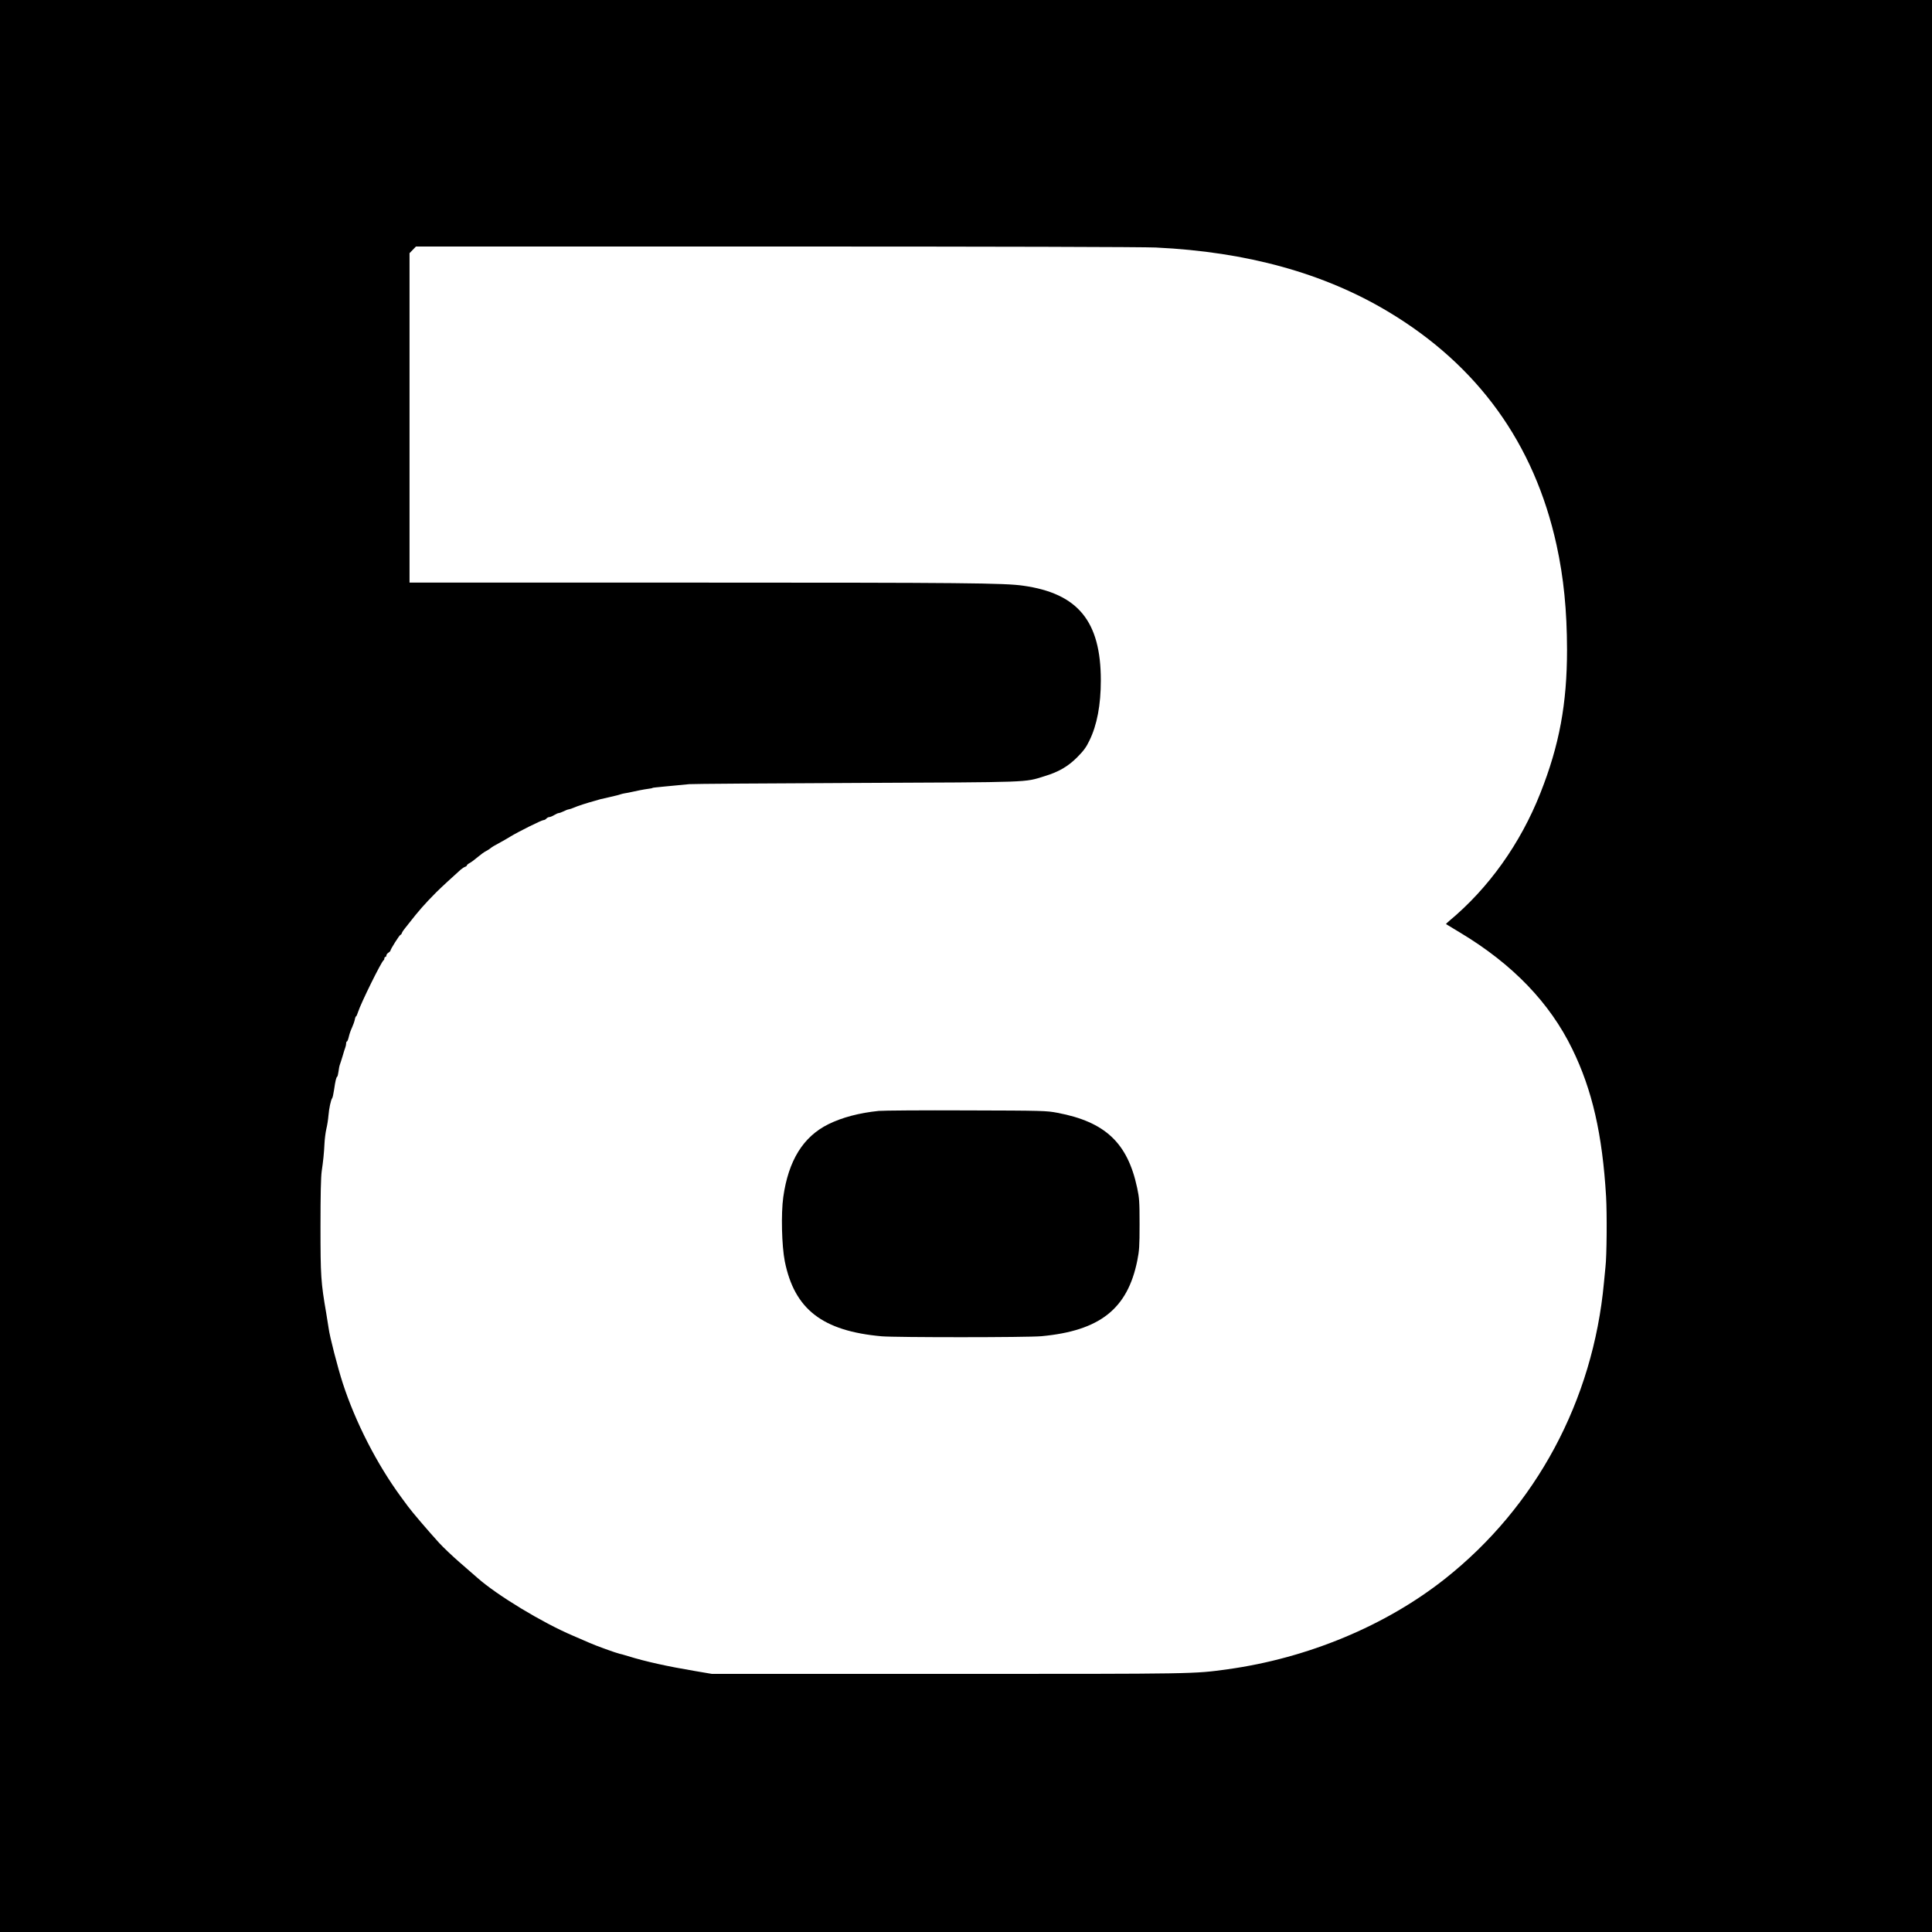<?xml version="1.0" standalone="no"?>
<!DOCTYPE svg PUBLIC "-//W3C//DTD SVG 20010904//EN"
 "http://www.w3.org/TR/2001/REC-SVG-20010904/DTD/svg10.dtd">
<svg version="1.0" xmlns="http://www.w3.org/2000/svg"
 width="1920pt" height="1920pt" viewBox="0 0 1920 1920"
 preserveAspectRatio="xMidYMid meet">
<g transform="translate(0,1920) scale(0.1,-0.1)"
fill="#000000" stroke="none">
<path d="M0 9600 l0 -9600 9600 0 9600 0 0 9600 0 9600 -9600 0 -9600 0 0
-9600z m11490 7140 c902 -43 1667 -255 2305 -637 892 -534 1453 -1311 1674
-2320 71 -324 103 -650 104 -1038 0 -538 -76 -950 -265 -1427 -198 -501 -514
-945 -907 -1271 -18 -15 -32 -29 -30 -31 2 -1 67 -40 144 -87 517 -311 887
-695 1110 -1154 198 -405 299 -845 336 -1465 10 -174 7 -594 -6 -700 -2 -19
-9 -89 -15 -155 -108 -1174 -675 -2229 -1580 -2945 -590 -467 -1366 -789
-2160 -899 -342 -47 -291 -46 -2775 -46 l-2350 0 -165 28 c-279 47 -492 94
-670 149 -36 11 -73 22 -83 23 -32 7 -241 82 -302 110 -33 15 -107 47 -164 71
-299 127 -751 400 -947 574 -28 25 -108 94 -177 154 -70 61 -162 148 -205 195
-115 127 -262 299 -308 361 -22 30 -53 73 -70 95 -239 326 -452 742 -578 1130
-50 155 -130 464 -140 545 -3 19 -14 87 -24 150 -53 307 -57 369 -57 860 0
320 4 492 12 550 15 101 23 178 28 280 2 41 10 104 18 140 9 36 18 95 21 132
6 73 24 157 37 174 5 6 13 43 19 84 13 89 21 123 31 130 4 3 10 26 13 51 3 26
9 57 14 70 5 13 17 51 27 84 9 33 21 70 26 83 5 13 9 32 9 42 0 11 3 20 8 20
4 0 13 22 19 49 6 27 21 68 32 91 11 24 23 58 27 77 3 18 9 33 13 33 3 0 12
19 19 42 27 86 235 508 255 516 4 2 7 10 7 18 0 8 5 14 10 14 6 0 10 7 10 15
0 8 9 20 20 27 11 7 20 16 20 20 0 14 91 158 100 158 5 0 11 8 14 18 3 9 17
31 31 47 13 17 32 40 42 53 92 118 153 188 269 305 31 32 193 181 243 225 14
12 34 25 44 28 9 3 17 9 17 14 0 5 13 16 29 24 15 8 51 35 79 59 29 24 64 50
79 57 16 8 36 21 46 29 18 15 39 27 102 61 22 12 65 36 95 55 78 48 313 165
332 165 9 0 21 7 28 15 7 8 20 15 29 15 9 0 31 9 49 20 18 11 38 20 46 20 7 0
28 8 47 17 19 10 42 19 53 20 10 2 33 9 50 17 33 15 132 47 206 67 25 7 50 14
55 16 6 1 51 12 100 23 50 11 97 23 105 27 8 3 26 7 38 9 13 1 54 10 91 18 37
8 85 18 106 21 69 10 80 12 80 15 0 1 15 3 34 5 19 2 60 6 90 9 31 3 88 9 126
12 39 3 90 8 115 11 25 3 772 8 1660 12 1768 8 1665 4 1870 67 142 43 234 97
325 188 63 64 90 99 122 167 75 153 113 353 113 597 0 587 -226 864 -770 941
-187 27 -579 31 -3287 31 l-2813 0 0 1637 0 1637 32 33 32 33 3575 0 c2198 0
3655 -4 3781 -10z"/>
<path d="M8733 8160 c-193 -20 -362 -64 -500 -132 -251 -124 -398 -361 -449
-725 -23 -166 -15 -484 15 -637 96 -478 374 -693 963 -746 143 -12 1451 -12
1588 1 580 54 855 271 952 750 20 101 23 142 23 364 0 224 -3 262 -24 360 -95
447 -317 656 -792 746 -110 21 -142 22 -904 24 -434 2 -827 -1 -872 -5z"/>
</g>
</svg>
